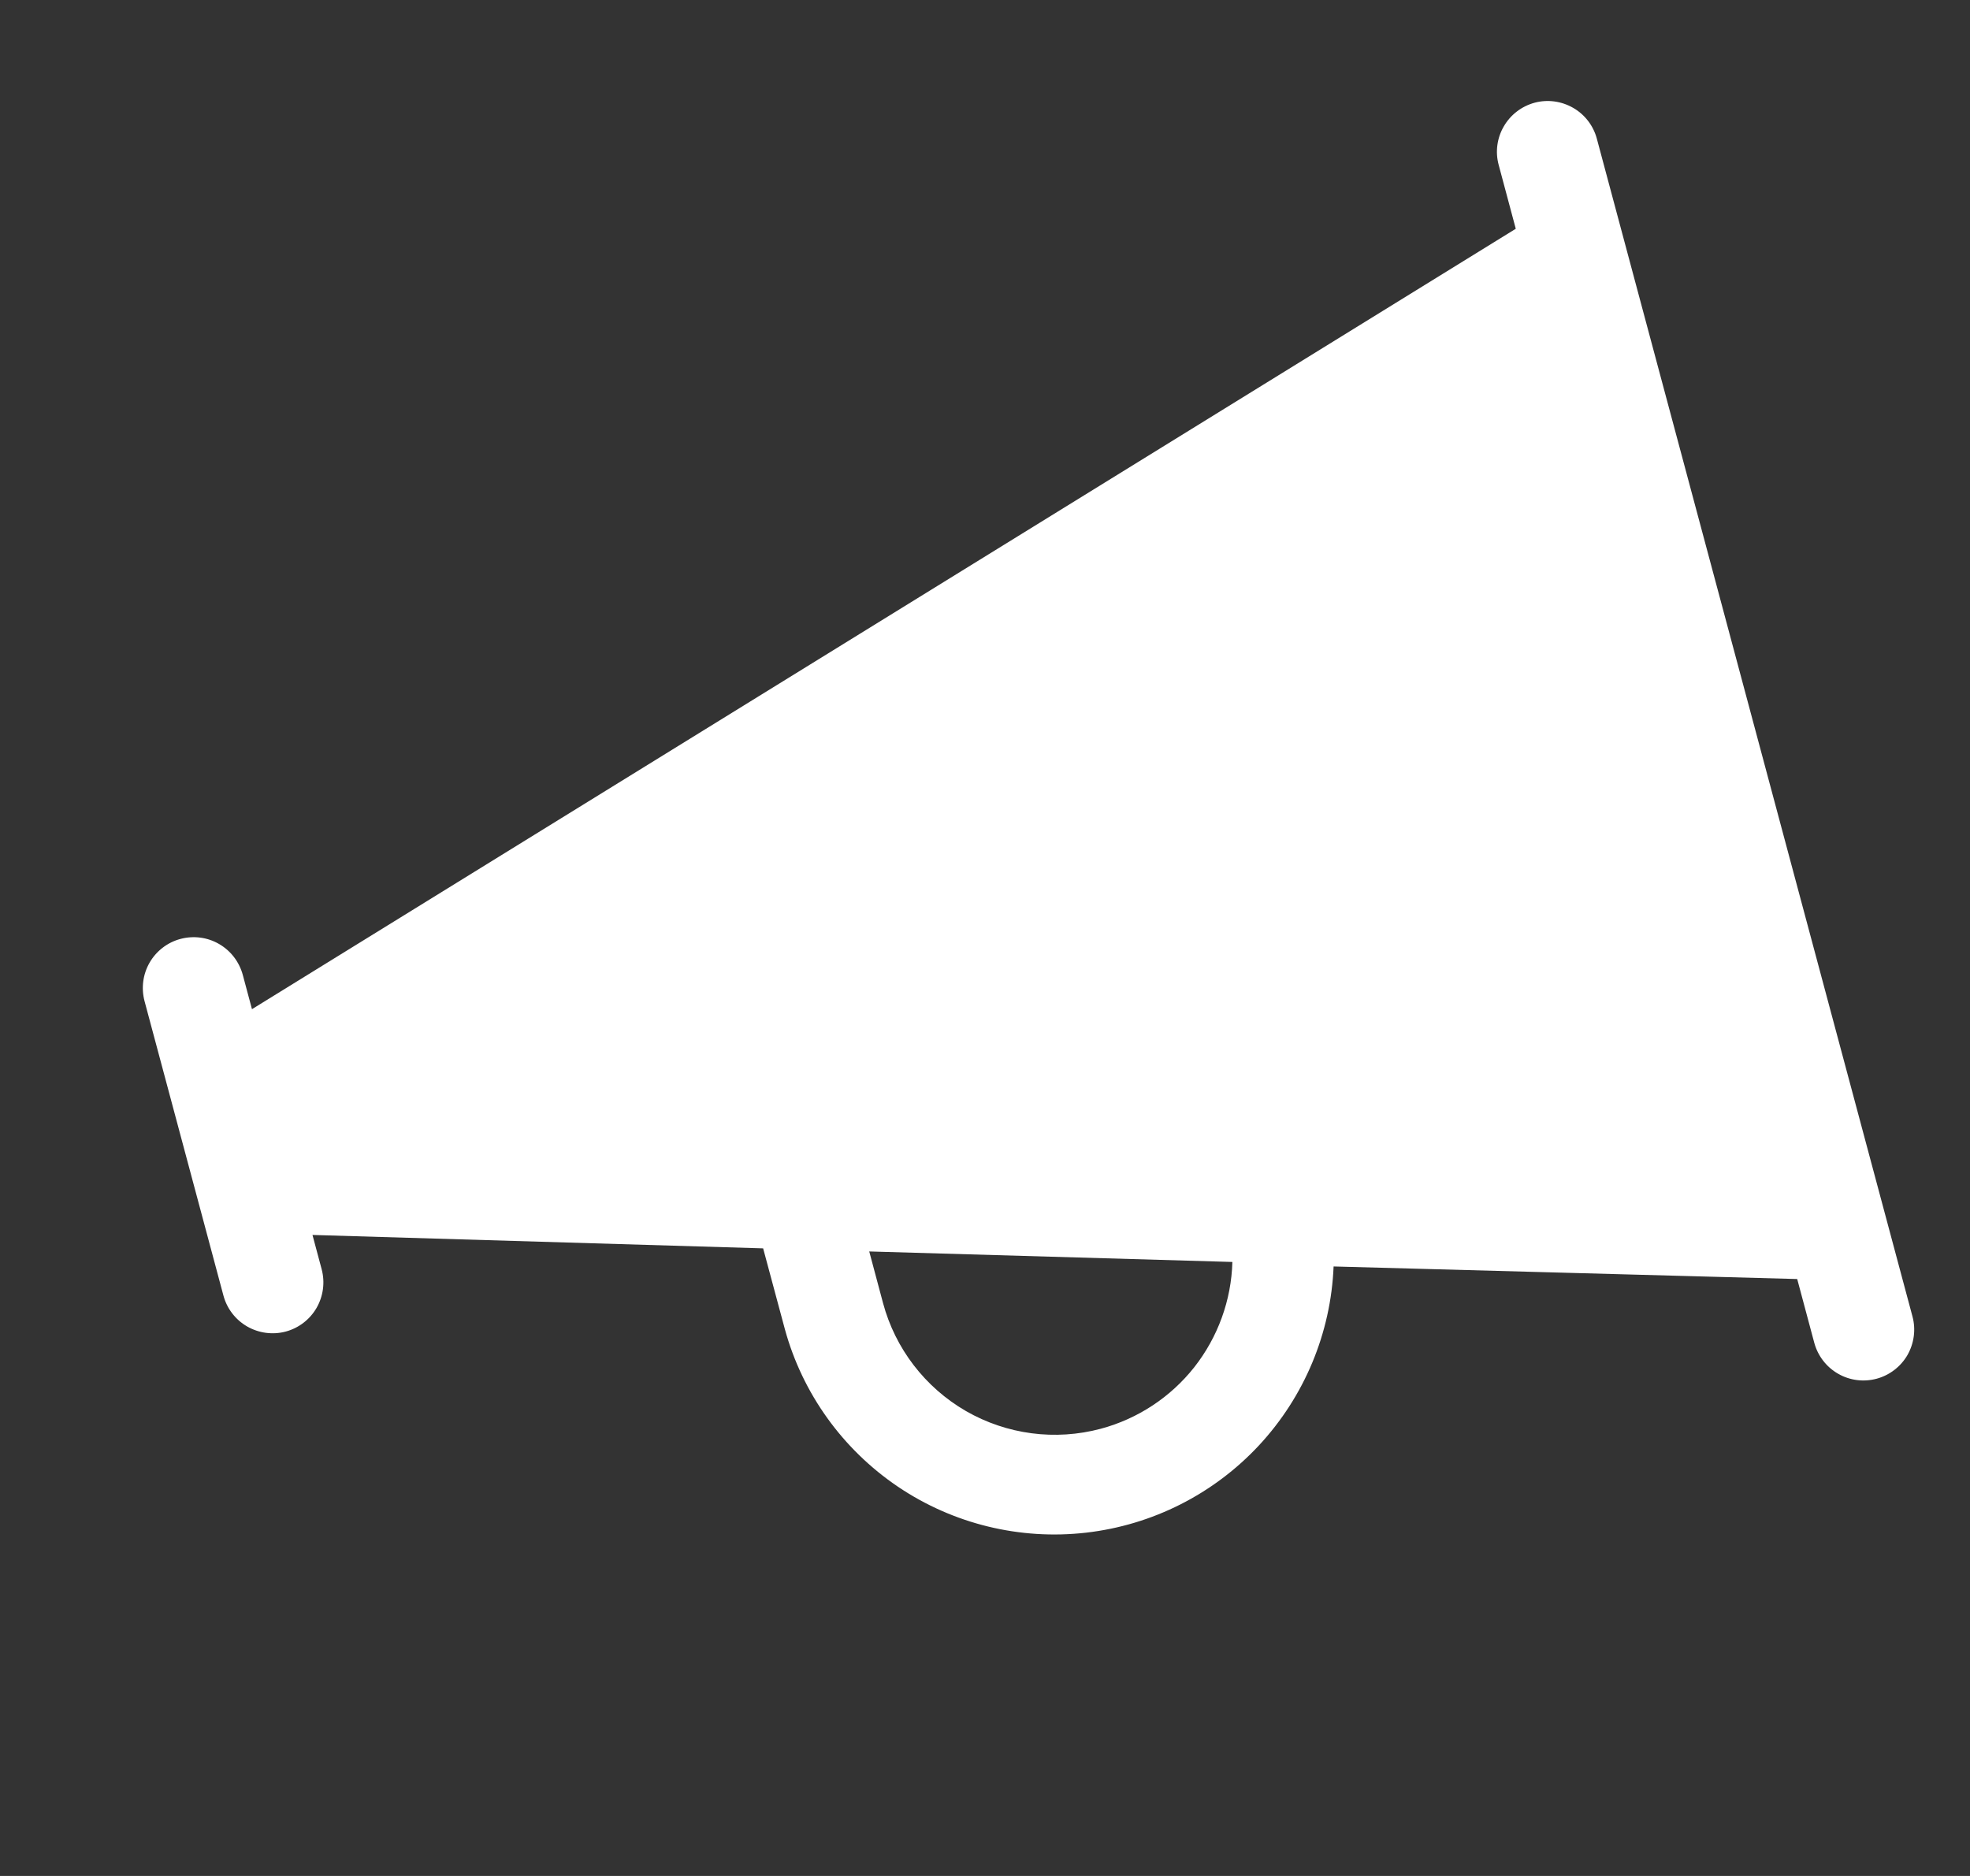 <svg width="21" height="20" viewBox="0 0 21 20" fill="none" xmlns="http://www.w3.org/2000/svg">
<rect x="0" y="0" width="21" height="20" fill="#333333" stroke="none"/>
<path d="M16.359 1.095C16.22 1.133 16.102 1.223 16.03 1.348C15.958 1.472 15.938 1.62 15.976 1.759L16.158 2.439L2.686 10.759L2.588 10.393C2.55 10.254 2.46 10.136 2.335 10.064C2.211 9.992 2.063 9.973 1.924 10.01C1.785 10.047 1.667 10.138 1.595 10.262C1.523 10.387 1.504 10.535 1.541 10.674L2.382 13.813C2.419 13.951 2.51 14.07 2.635 14.142C2.759 14.213 2.907 14.233 3.046 14.196C3.184 14.159 3.303 14.068 3.375 13.943C3.446 13.819 3.466 13.671 3.429 13.532L3.331 13.166L8.135 13.309L8.367 14.172C8.555 14.857 8.983 15.452 9.572 15.85C10.16 16.247 10.872 16.421 11.578 16.34C12.284 16.259 12.937 15.929 13.421 15.409C13.905 14.888 14.187 14.212 14.216 13.502L19.158 13.636L19.34 14.316C19.378 14.455 19.468 14.573 19.593 14.645C19.717 14.717 19.865 14.736 20.004 14.699C20.142 14.662 20.261 14.571 20.333 14.447C20.404 14.322 20.424 14.174 20.387 14.036L17.022 1.478C16.985 1.34 16.894 1.221 16.77 1.15C16.645 1.078 16.497 1.058 16.359 1.095ZM11.735 15.232C11.249 15.362 10.732 15.294 10.296 15.043C9.861 14.791 9.543 14.377 9.413 13.892L9.266 13.342L13.137 13.454C13.126 13.862 12.983 14.255 12.731 14.576C12.478 14.896 12.129 15.126 11.735 15.232Z" fill="white"/>
</svg>
